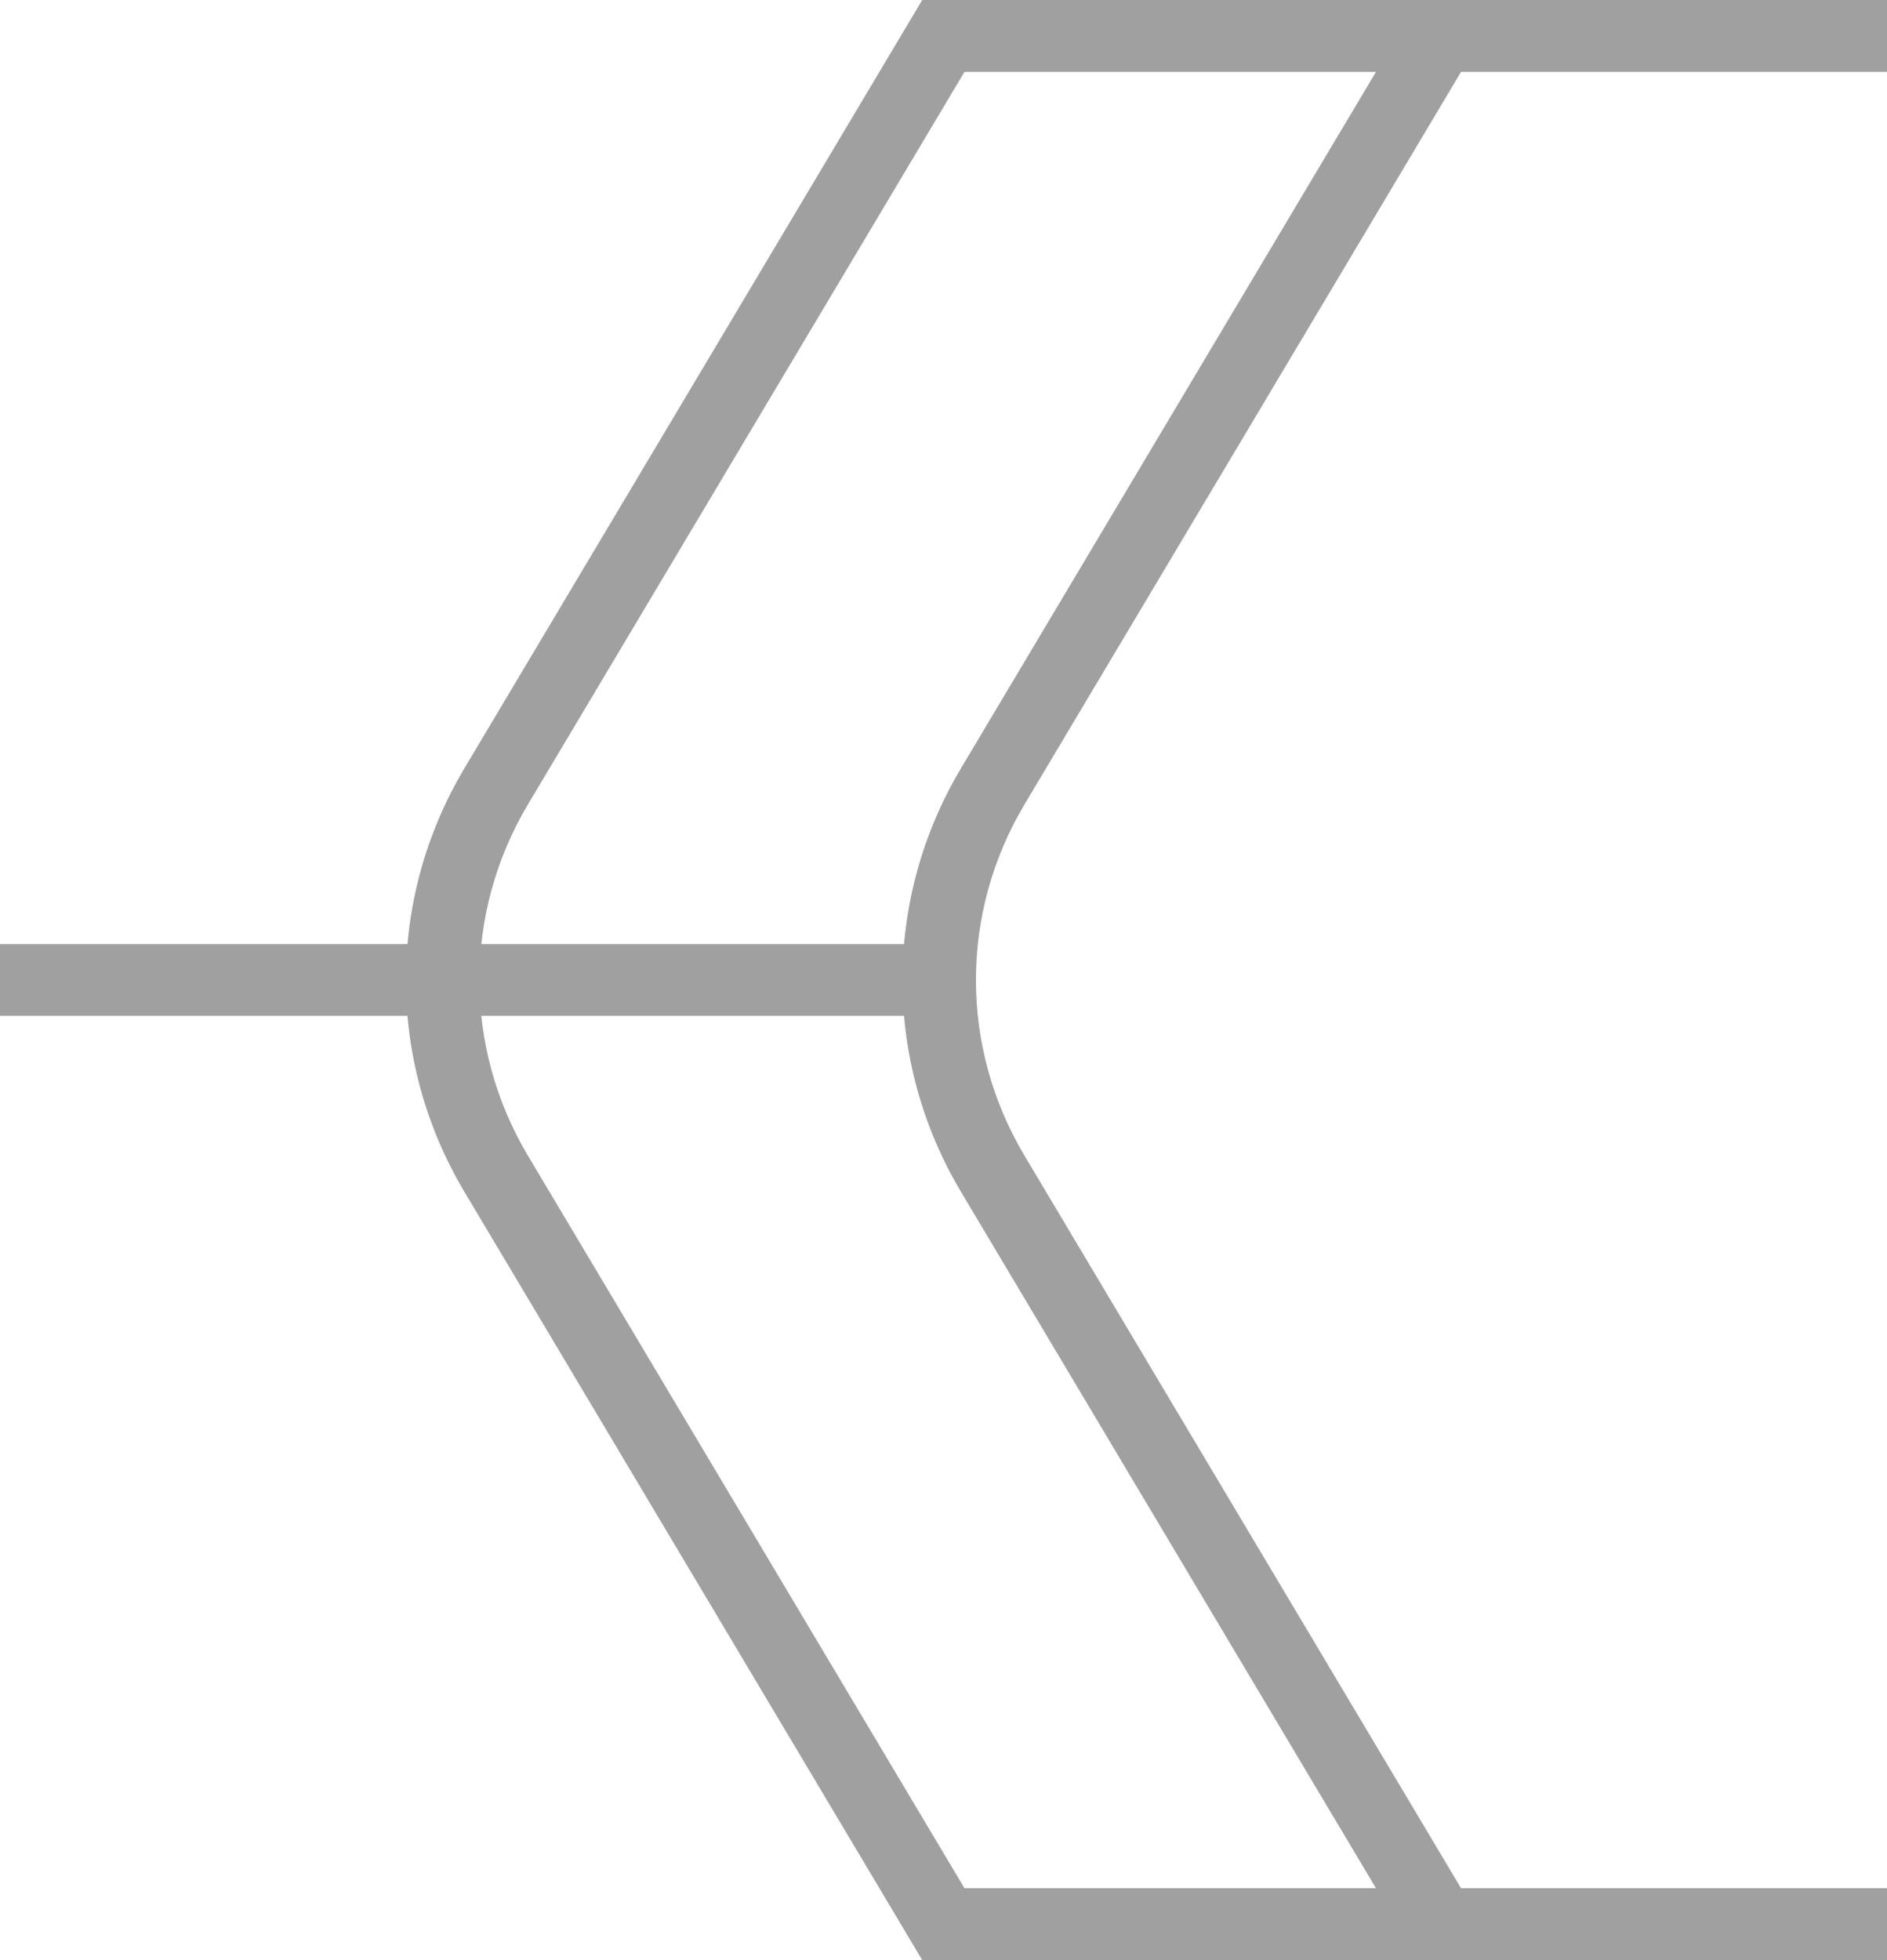<?xml version="1.0" encoding="UTF-8"?> <svg xmlns="http://www.w3.org/2000/svg" width="26" height="27" viewBox="0 0 26 27" fill="none"><path fill-rule="evenodd" clip-rule="evenodd" d="M12.707 0H26V0.99H20.131L14.116 11.081C13.224 12.576 13.224 14.424 14.116 15.919L20.131 26.01H26V27H12.707L6.399 16.417C5.324 14.614 5.324 12.386 6.399 10.583L12.707 0ZM18.959 26.01L13.241 16.417C12.166 14.614 12.166 12.386 13.241 10.583L18.959 0.99H13.289L7.274 11.081C6.383 12.576 6.383 14.424 7.274 15.919L13.289 26.01H18.959Z" fill="#A0A0A0"></path><path fill-rule="evenodd" clip-rule="evenodd" d="M13.029 13.993H0V13.004H13.029V13.993Z" fill="#A0A0A0"></path></svg> 